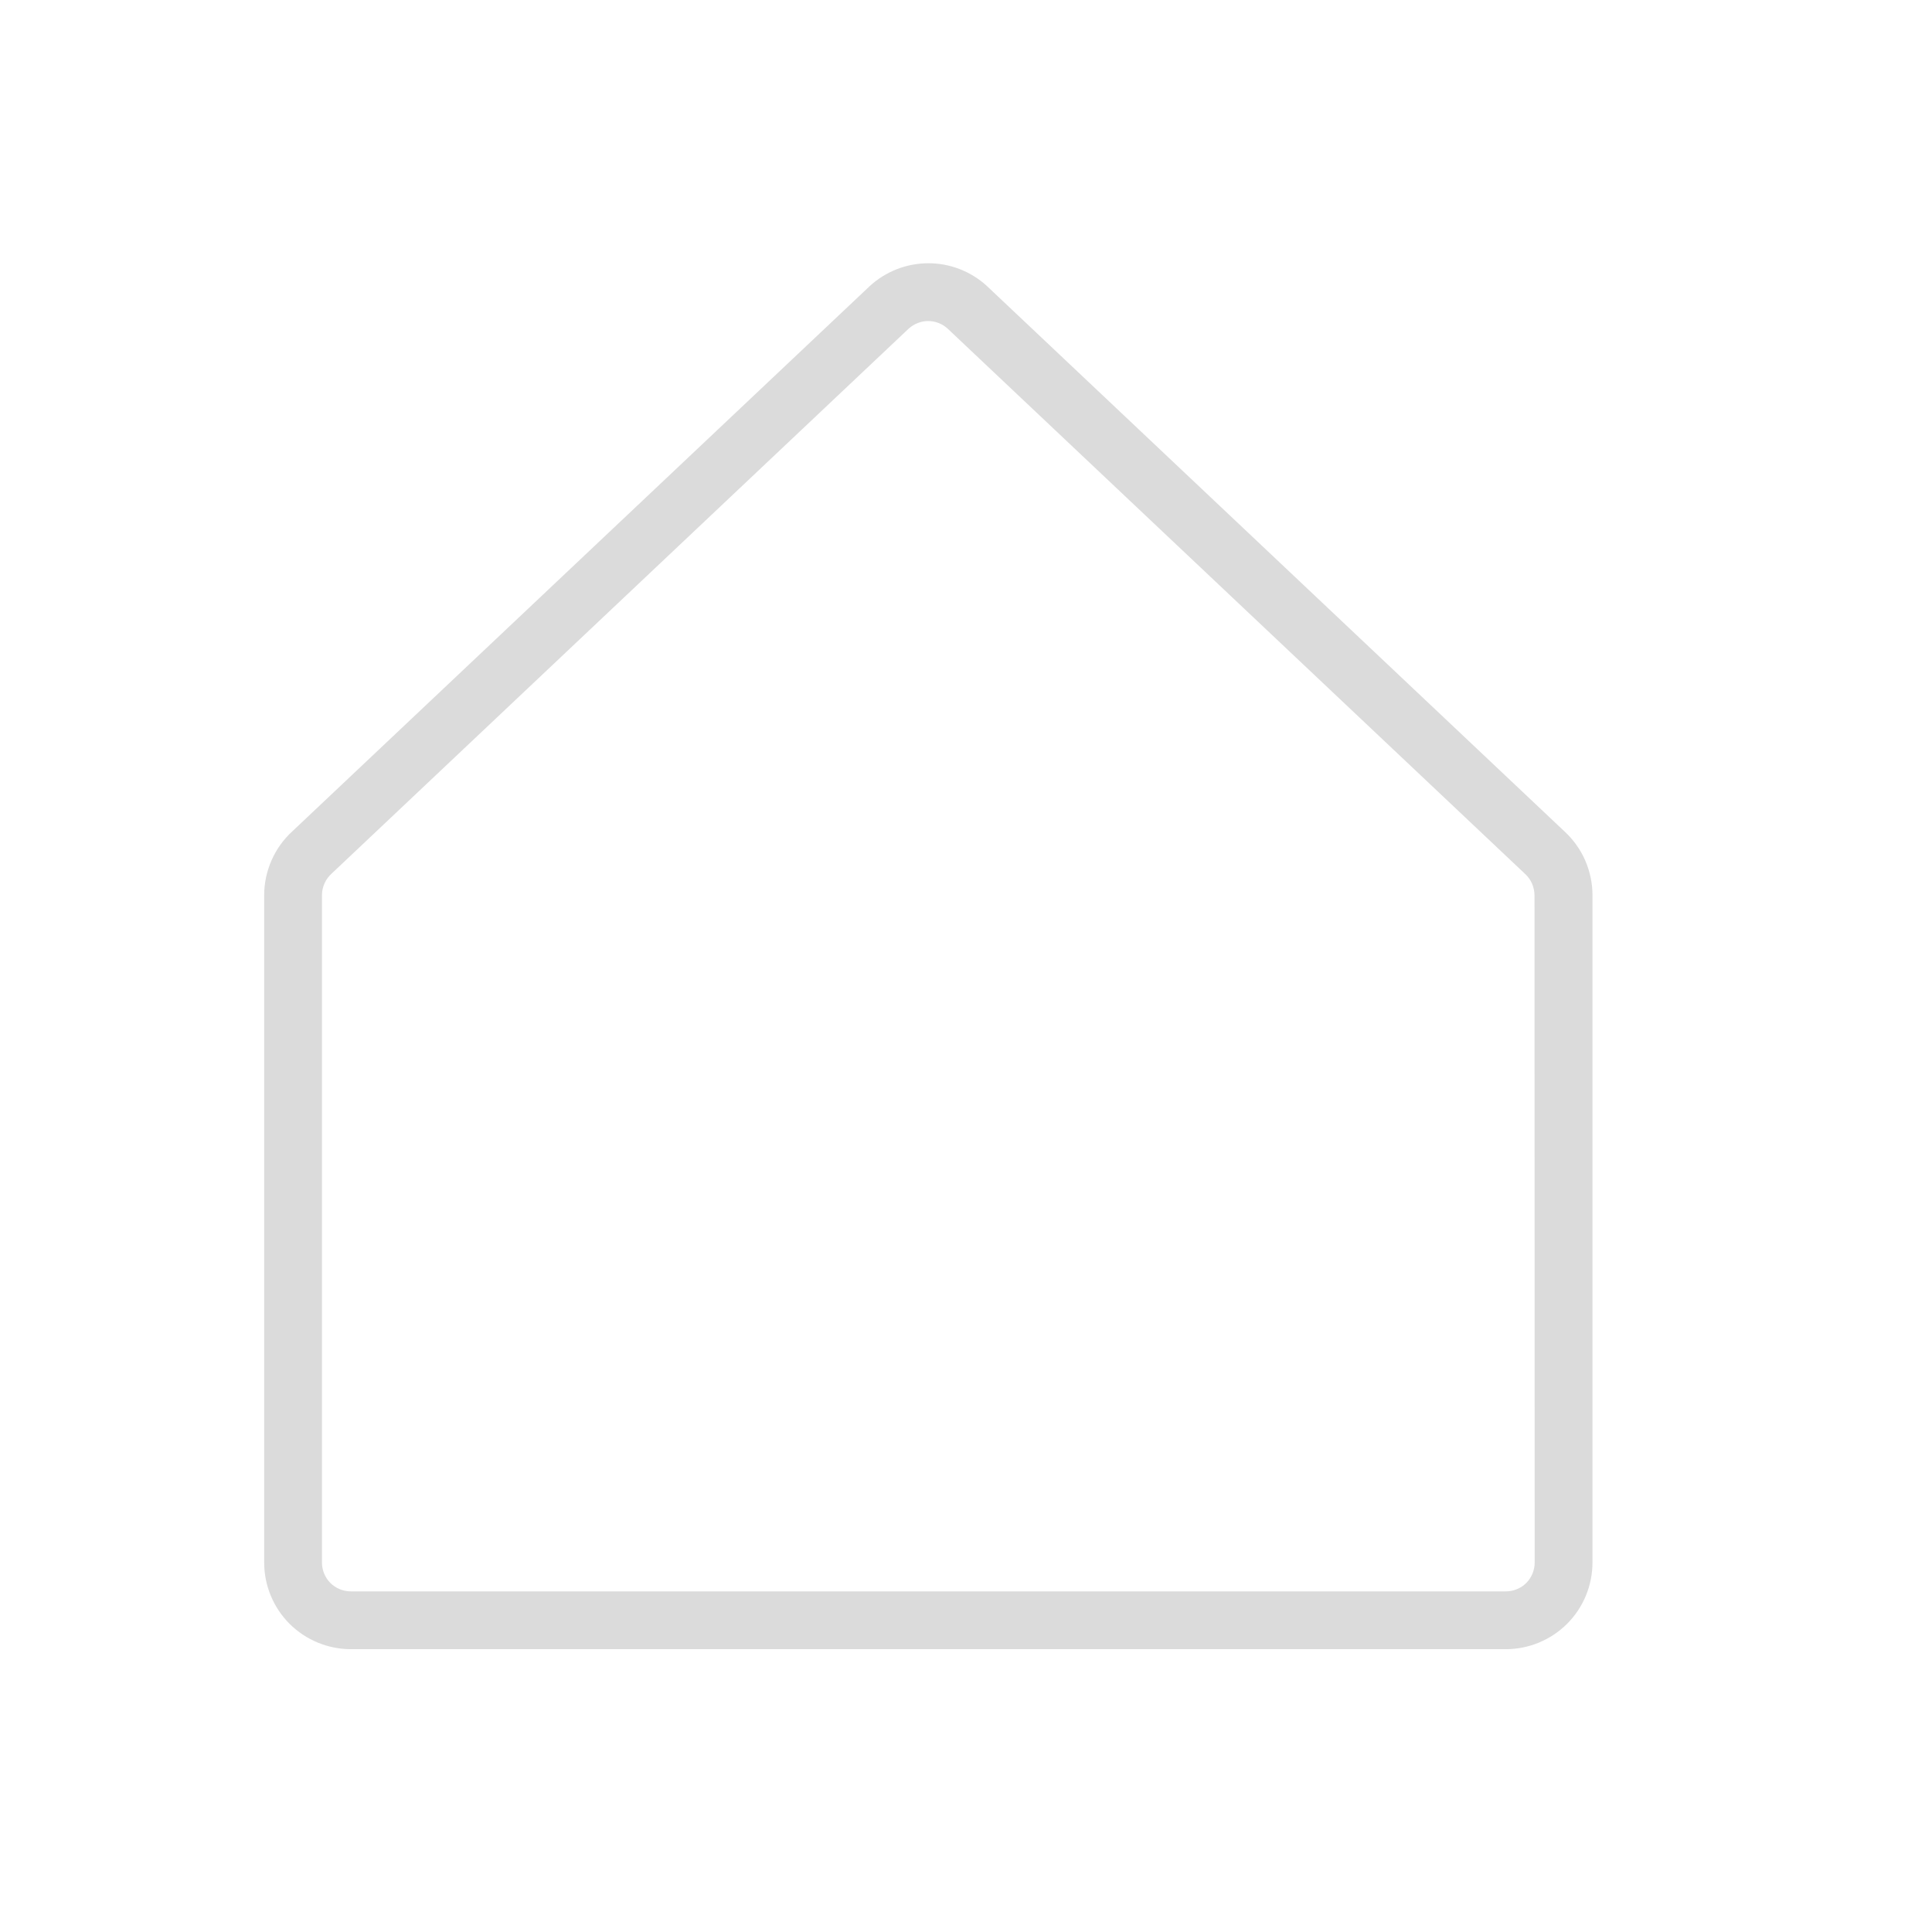 <?xml version="1.0" encoding="UTF-8"?>
<svg xmlns="http://www.w3.org/2000/svg" width="23" height="23" viewBox="0 0 23 23" fill="none">
  <path d="M18.625 9.898L11.75 3.406L11.746 3.402C11.555 3.229 11.307 3.133 11.049 3.134C10.791 3.135 10.543 3.232 10.354 3.406L3.483 9.894C3.377 9.99 3.292 10.108 3.234 10.239C3.176 10.37 3.145 10.512 3.145 10.656L3.145 18.602C3.145 18.875 3.254 19.138 3.447 19.331C3.641 19.524 3.903 19.633 4.177 19.633L17.927 19.633C18.2 19.633 18.462 19.524 18.656 19.331C18.849 19.138 18.958 18.875 18.958 18.602L18.958 10.656C18.958 10.514 18.928 10.373 18.871 10.242C18.814 10.112 18.73 9.995 18.625 9.898ZM18.27 18.602C18.27 18.693 18.234 18.78 18.17 18.845C18.105 18.909 18.018 18.945 17.927 18.945L4.177 18.945C4.085 18.945 3.998 18.909 3.933 18.845C3.869 18.78 3.833 18.693 3.833 18.602L3.833 10.656C3.833 10.607 3.844 10.559 3.864 10.515C3.884 10.47 3.913 10.431 3.95 10.398L10.819 3.911C10.883 3.854 10.965 3.822 11.05 3.822C11.135 3.822 11.217 3.854 11.28 3.911L18.155 10.403C18.191 10.436 18.22 10.476 18.239 10.52C18.258 10.565 18.268 10.613 18.268 10.661L18.27 18.602Z" fill="#DBDBDB"></path>
</svg>
